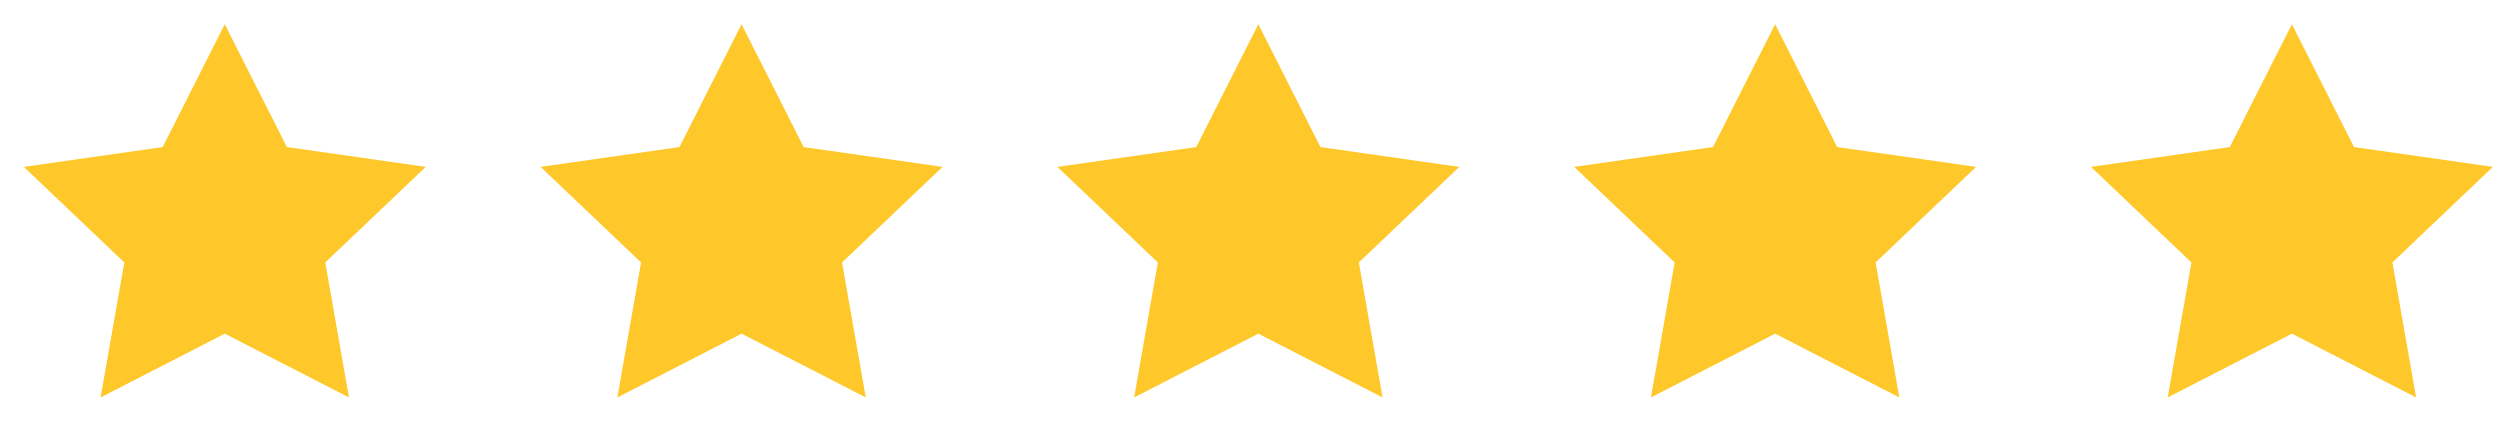 <svg xmlns="http://www.w3.org/2000/svg" fill="none" viewBox="0 0 101 17" height="17" width="101">
<path fill="#FFC82A" d="M9.081 0.979L11.59 5.941L17.201 6.742L13.141 10.603L14.099 16.057L9.081 13.48L4.064 16.057L5.022 10.603L0.962 6.742L6.572 5.941L9.081 0.979Z"></path>
<path fill="#FFC82A" d="M29.959 0.979L32.468 5.941L38.078 6.742L34.019 10.603L34.977 16.057L29.959 13.48L24.942 16.057L25.899 10.603L21.84 6.742L27.45 5.941L29.959 0.979Z"></path>
<path fill="#FFC82A" d="M50.837 0.979L53.346 5.941L58.956 6.742L54.897 10.603L55.855 16.057L50.837 13.48L45.819 16.057L46.777 10.603L42.718 6.742L48.328 5.941L50.837 0.979Z"></path>
<path fill="#FFC82A" d="M71.715 0.979L74.224 5.941L79.834 6.742L75.775 10.603L76.733 16.057L71.715 13.48L66.698 16.057L67.656 10.603L63.596 6.742L69.206 5.941L71.715 0.979Z"></path>
<path fill="#FFC82A" d="M92.593 0.979L95.102 5.941L100.712 6.742L96.653 10.603L97.611 16.057L92.593 13.48L87.575 16.057L88.534 10.603L84.474 6.742L90.084 5.941L92.593 0.979Z"></path>
</svg>
